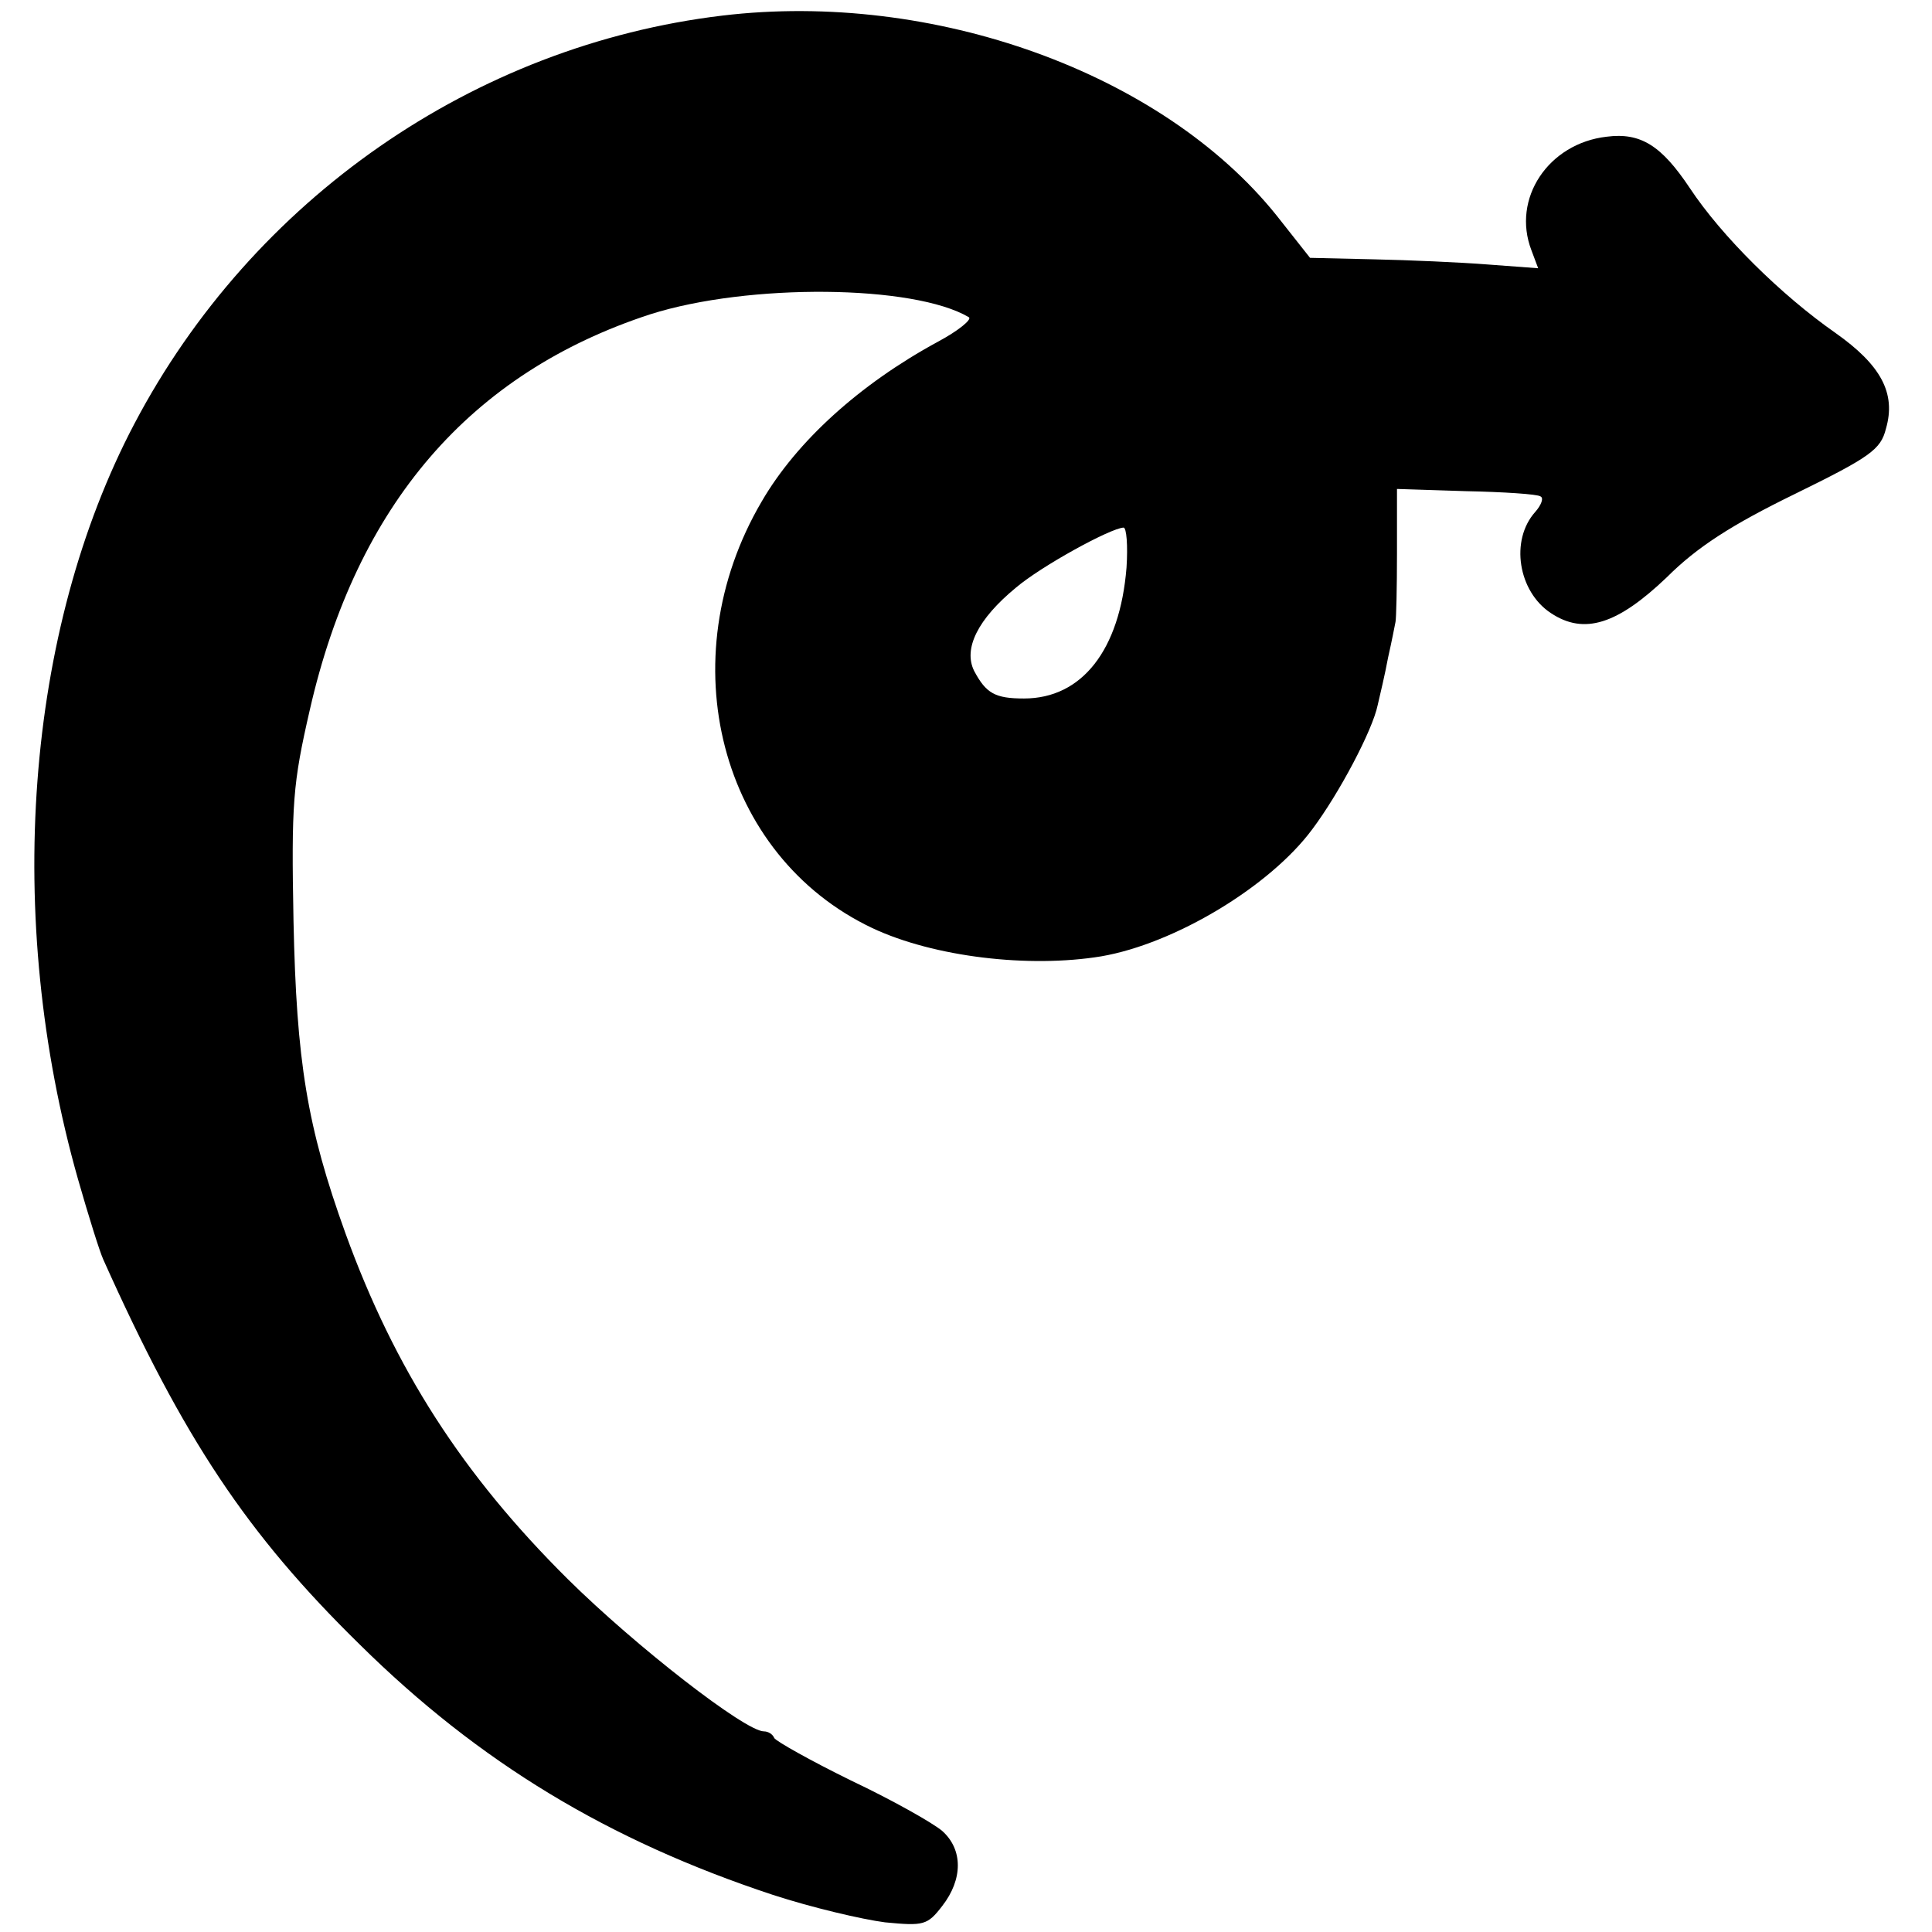 <?xml version="1.0" standalone="no"?>
<!DOCTYPE svg PUBLIC "-//W3C//DTD SVG 20010904//EN"
 "http://www.w3.org/TR/2001/REC-SVG-20010904/DTD/svg10.dtd">
<svg version="1.0" xmlns="http://www.w3.org/2000/svg"
 width="260pt" height="260pt" viewBox="0 0 260 260"
 preserveAspectRatio="xMidYMid meet">
<g transform="translate(0,260) scale(0.1,-0.1)"
fill="#000000" stroke="none">
<path d="M972 2579 c-334 -40 -632 -247 -791 -549 -147 -279 -176 -665 -76
-1017 14 -49 29 -97 34 -108 108 -241 193 -369 345 -518 161 -159 335 -264
556 -337 52 -17 120 -33 151 -37 52 -5 57 -4 77 22 28 36 28 76 0 101 -13 11
-68 42 -123 68 -55 27 -101 53 -103 57 -2 5 -8 9 -14 9 -25 0 -172 114 -264
205 -142 141 -233 283 -299 465 -52 144 -66 232 -70 420 -3 159 -1 185 22 285
63 276 216 453 458 532 132 42 355 40 429 -4 4 -3 -14 -18 -42 -33 -105 -57
-190 -134 -237 -215 -125 -213 -56 -477 149 -574 83 -39 211 -54 308 -38 99
17 227 94 284 171 36 48 81 133 88 167 3 13 10 42 14 64 5 22 9 43 10 48 1 4
2 46 2 93 l0 86 93 -3 c50 -1 96 -4 100 -7 5 -2 1 -12 -7 -21 -34 -38 -23
-107 21 -136 45 -30 90 -15 156 48 41 41 88 71 172 112 102 50 116 60 123 88
14 48 -7 86 -68 129 -73 51 -153 130 -196 195 -38 57 -66 75 -112 69 -78 -9
-128 -83 -101 -153 l9 -24 -67 5 c-38 3 -107 6 -154 7 l-86 2 -45 57 c-154
192 -462 303 -746 269z m544 -743 c-9 -111 -60 -176 -138 -176 -39 0 -51 7
-67 37 -15 30 5 70 56 112 34 29 127 80 145 81 4 0 6 -24 4 -54z"/>
</g>
</svg>
